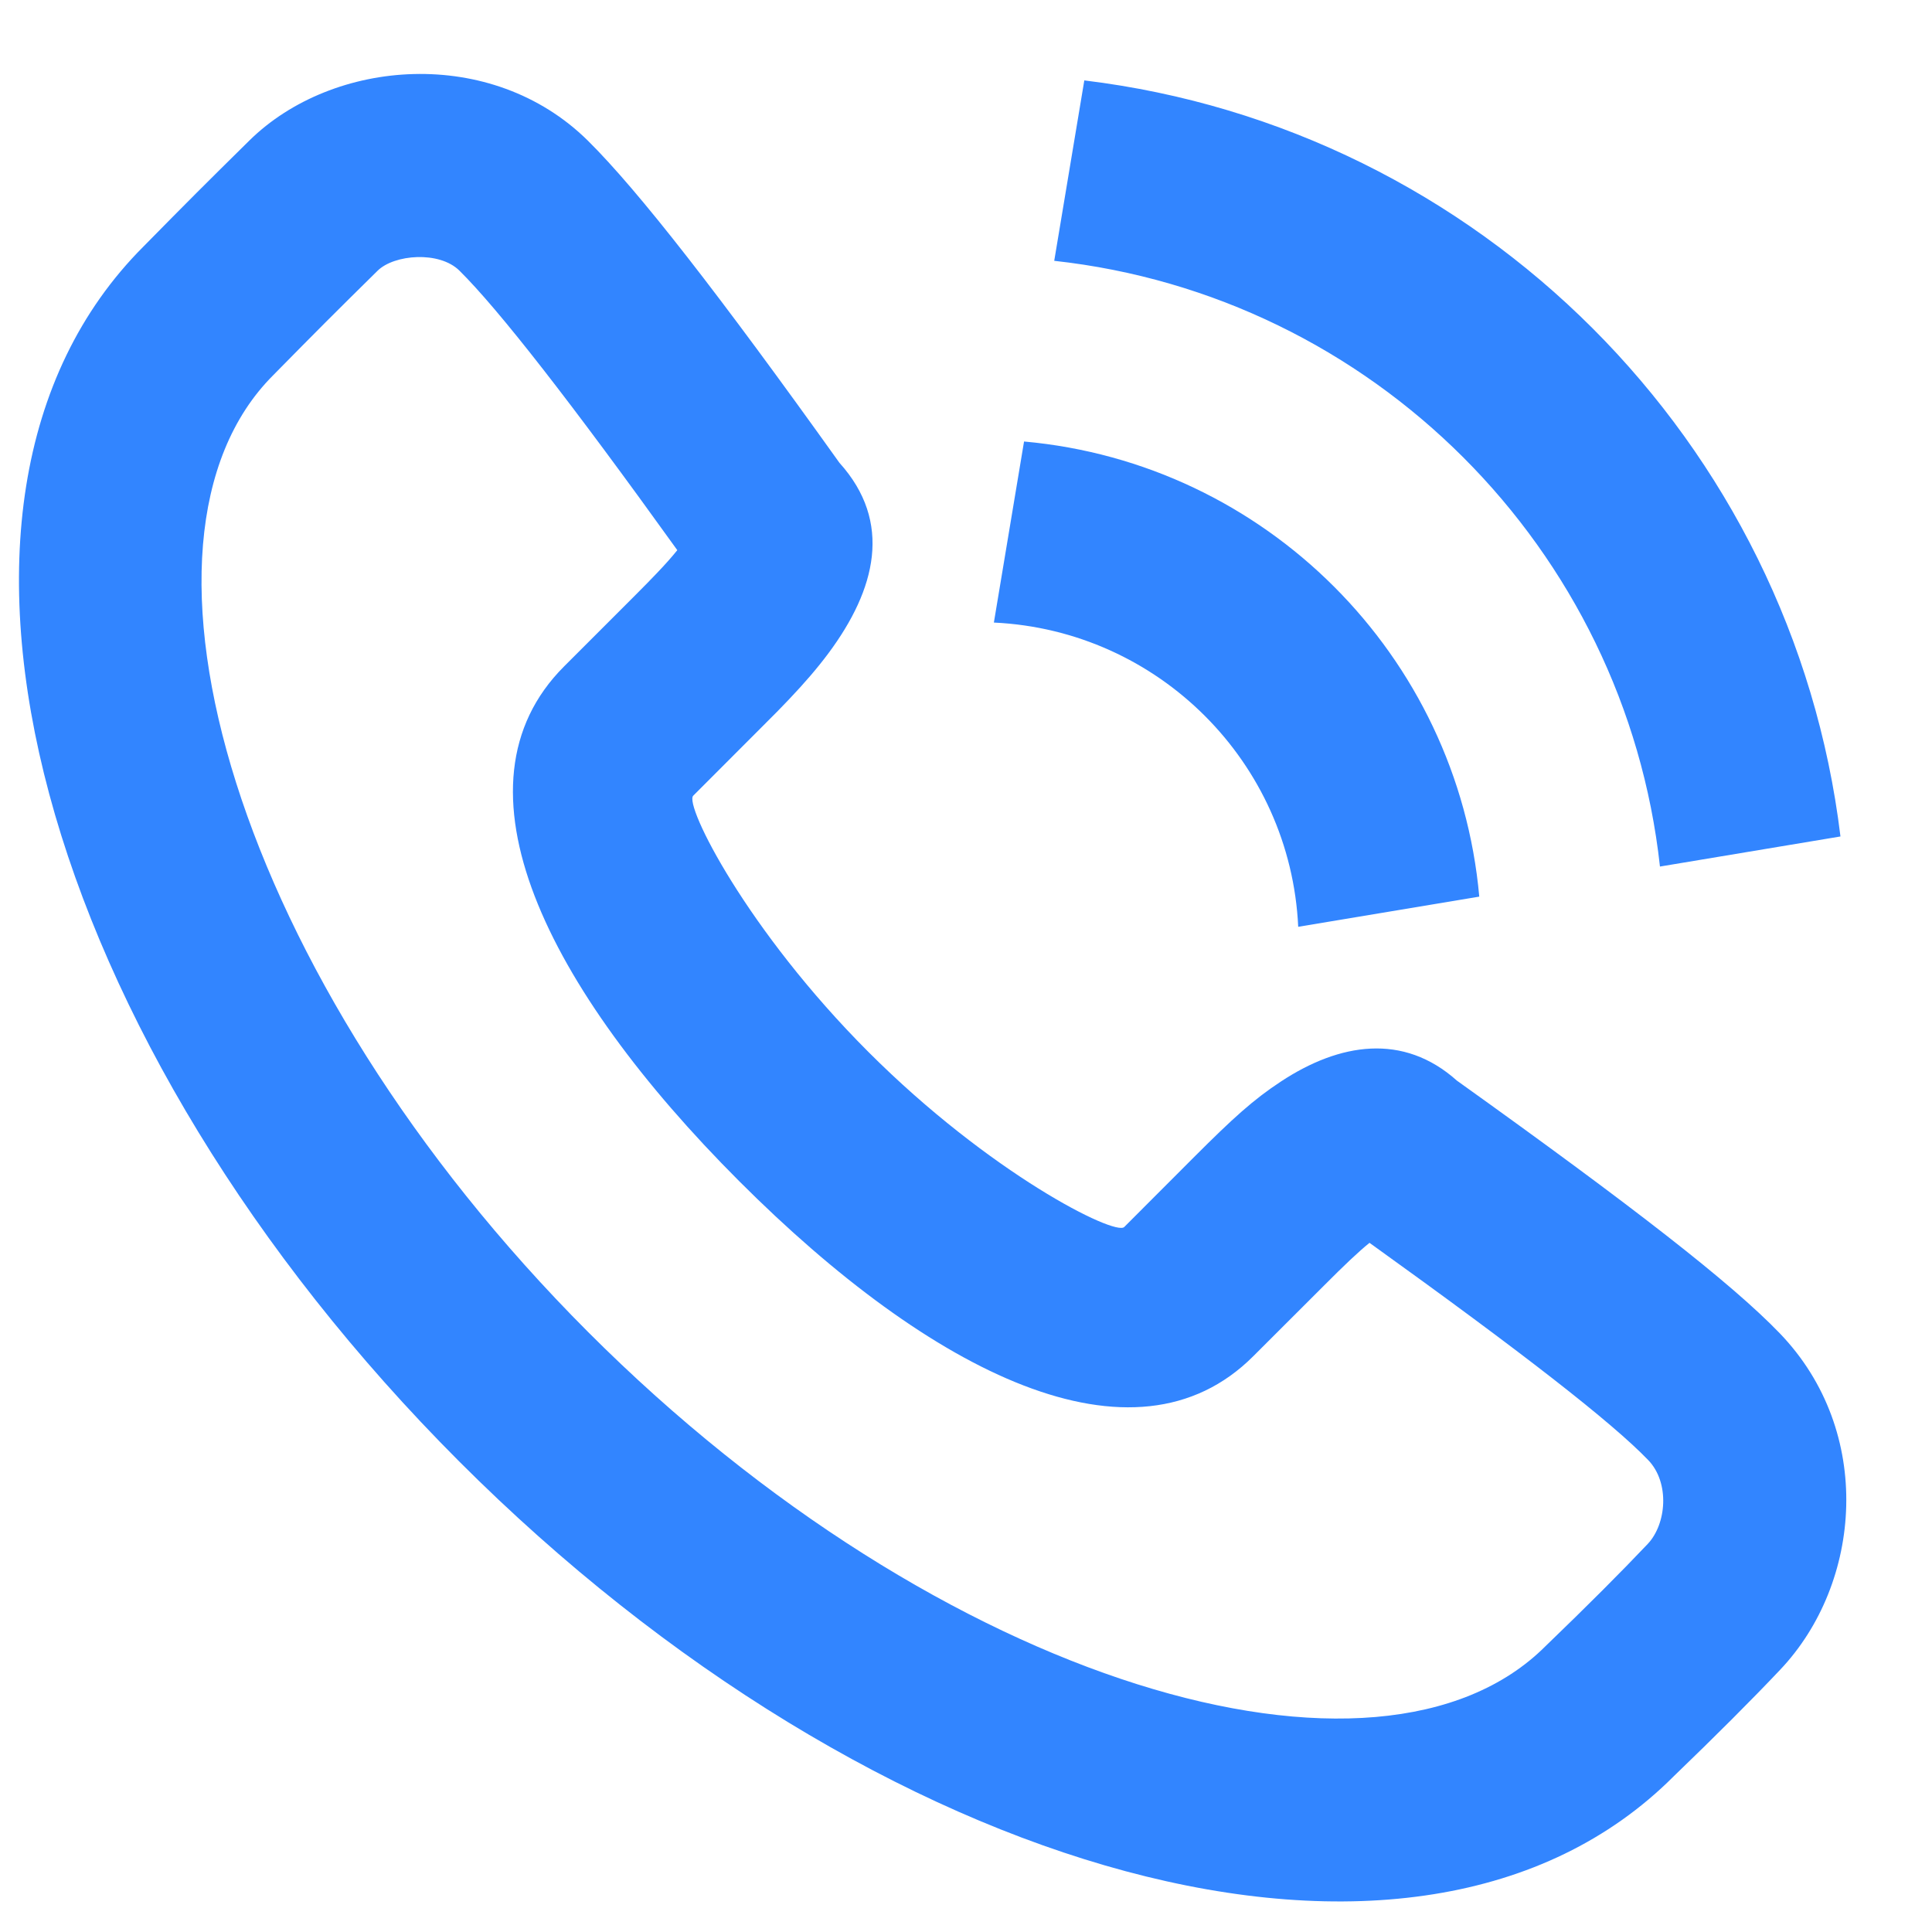 <svg width="21" height="21" viewBox="0 0 21 21" fill="none" xmlns="http://www.w3.org/2000/svg">
<path fill-rule="evenodd" clip-rule="evenodd" d="M9.006 7.099C9.521 6.406 9.706 5.675 9.124 5.03C7.818 3.202 6.939 2.072 6.389 1.528C5.341 0.494 3.618 0.634 2.711 1.527C2.224 2.007 2.059 2.172 1.559 2.68C-1.227 5.468 0.472 11.361 4.989 15.883C9.505 20.404 15.398 22.104 18.19 19.31C18.652 18.865 19.043 18.474 19.351 18.148C20.24 17.209 20.375 15.562 19.345 14.492C18.817 13.944 17.74 13.108 15.836 11.746C15.252 11.224 14.561 11.337 13.927 11.753C13.622 11.953 13.4 12.156 12.981 12.575L12.22 13.337C12.12 13.437 10.759 12.755 9.438 11.433C8.116 10.11 7.435 8.749 7.535 8.649L8.296 7.887C8.429 7.754 8.493 7.69 8.574 7.604C8.744 7.425 8.884 7.263 9.006 7.099ZM13.623 14.741L14.385 13.98C14.615 13.749 14.765 13.607 14.886 13.509C16.554 14.707 17.52 15.46 17.915 15.87C18.152 16.116 18.115 16.566 17.909 16.783C17.624 17.084 17.254 17.455 16.799 17.893C14.994 19.7 10.237 18.327 6.393 14.479C2.548 10.63 1.176 5.873 2.968 4.08C3.466 3.574 3.624 3.416 4.104 2.943C4.284 2.765 4.775 2.725 4.994 2.942C5.418 3.361 6.204 4.368 7.362 5.98C7.302 6.055 7.227 6.139 7.136 6.234C7.069 6.305 7.013 6.361 6.892 6.483L6.131 7.244C4.837 8.538 5.939 10.741 8.033 12.837C10.126 14.932 12.33 16.036 13.623 14.741ZM11.786 0.874C16.08 1.394 19.484 4.799 20.005 9.092L18.043 9.419C17.664 5.961 14.918 3.214 11.459 2.835L11.786 0.874ZM11.131 4.799C13.755 5.034 15.844 7.123 16.079 9.746L14.111 10.074C14.027 8.286 12.592 6.851 10.803 6.767L11.131 4.799Z" fill="#3285FF"/>
</svg>
